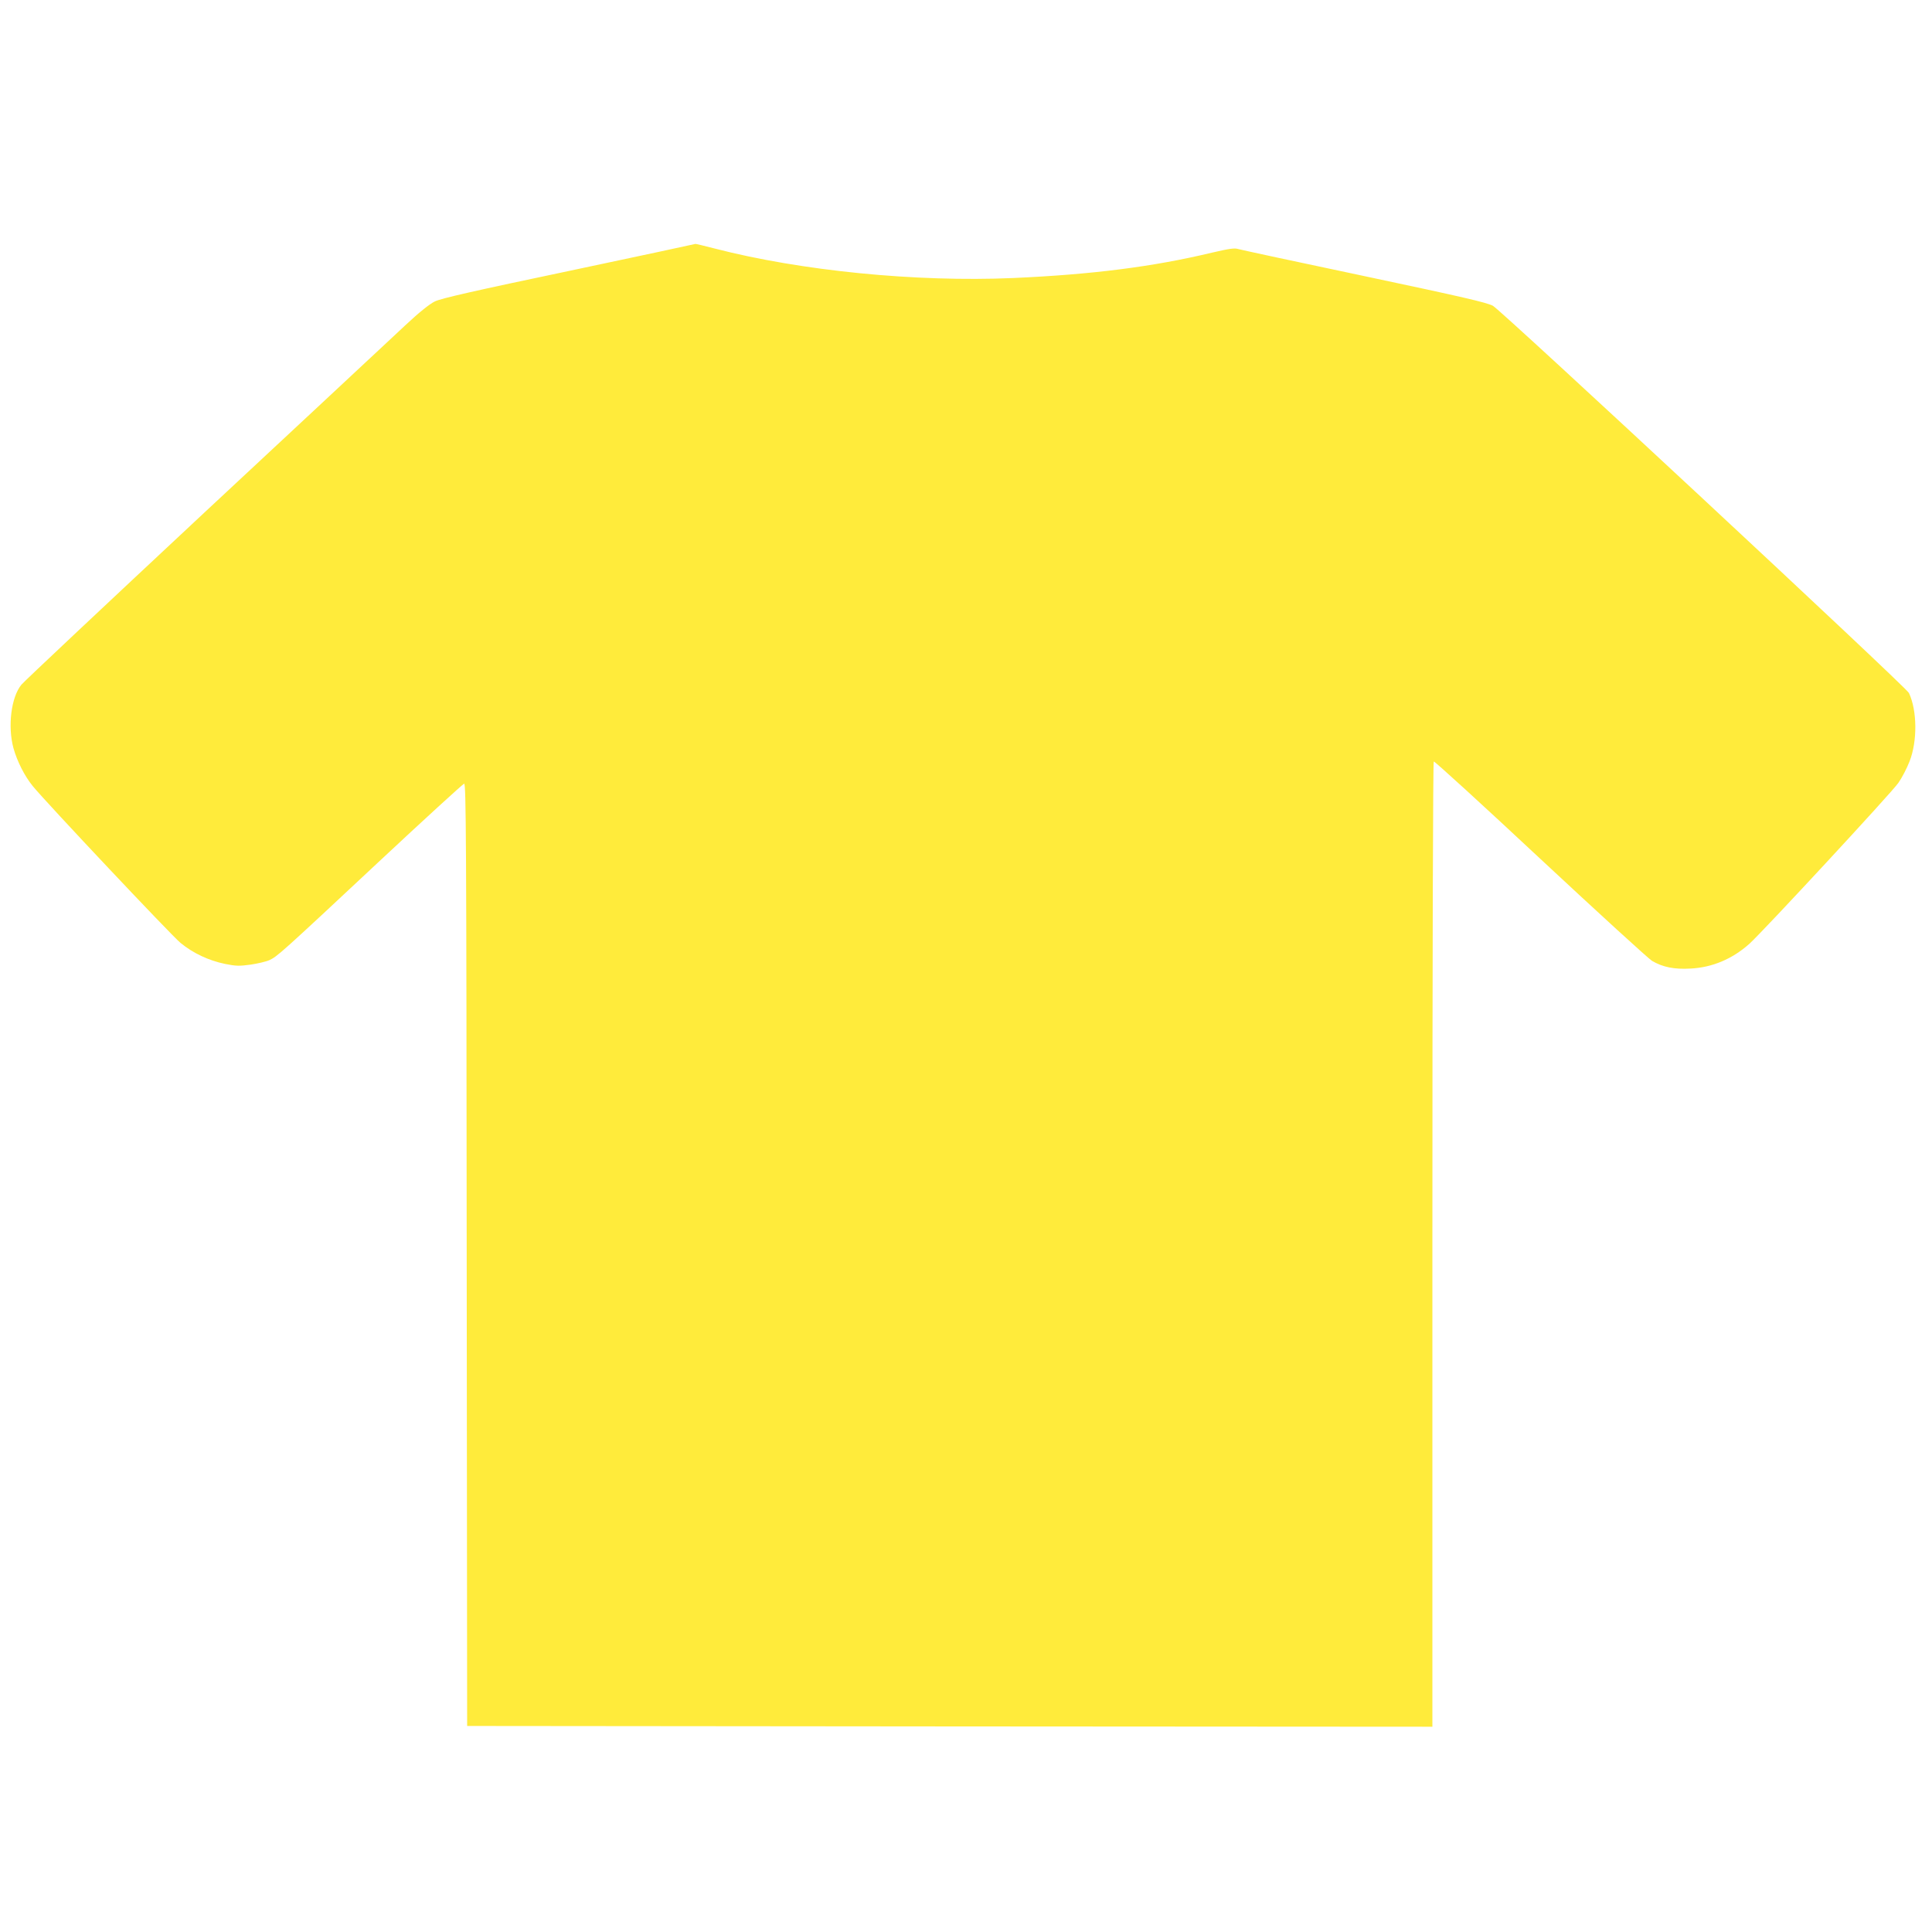 <?xml version="1.0" standalone="no"?>
<!DOCTYPE svg PUBLIC "-//W3C//DTD SVG 20010904//EN"
 "http://www.w3.org/TR/2001/REC-SVG-20010904/DTD/svg10.dtd">
<svg version="1.0" xmlns="http://www.w3.org/2000/svg"
 width="1280pt" height="1280pt" viewBox="0 0 1280 1280"
 preserveAspectRatio="xMidYMid meet">
<g transform="translate(0,1280) scale(0.1,-0.1)"
fill="#ffeb3b" stroke="none">
<path d="M4607 11184 c-1 -1 -378 -82 -837 -179 -619 -130 -849 -182 -889
-202 -35 -17 -105 -73 -200 -162 -80 -75 -677 -632 -1327 -1237 -649 -606
-1195 -1119 -1212 -1140 -68 -82 -92 -276 -53 -420 24 -87 74 -186 128 -252
87 -107 922 -993 979 -1039 84 -69 188 -117 294 -139 74 -15 96 -15 170 -5 47
7 103 20 125 30 52 24 77 46 724 651 303 283 558 516 566 518 13 3 15 -367 17
-3120 l3 -3123 3198 -3 3197 -2 0 3194 c0 1944 4 3197 9 3201 5 3 323 -287
706 -645 383 -357 716 -661 740 -676 72 -42 147 -57 255 -51 143 7 277 63 390
164 87 78 944 1003 987 1066 24 34 57 98 74 142 53 134 51 338 -4 454 -20 41
-2698 2533 -2756 2565 -42 22 -197 58 -853 197 -442 93 -817 174 -834 179 -24
8 -59 3 -175 -24 -392 -94 -798 -145 -1317 -168 -645 -28 -1406 48 -1975 195
-70 18 -128 32 -130 31z"/>
</g>
</svg>
